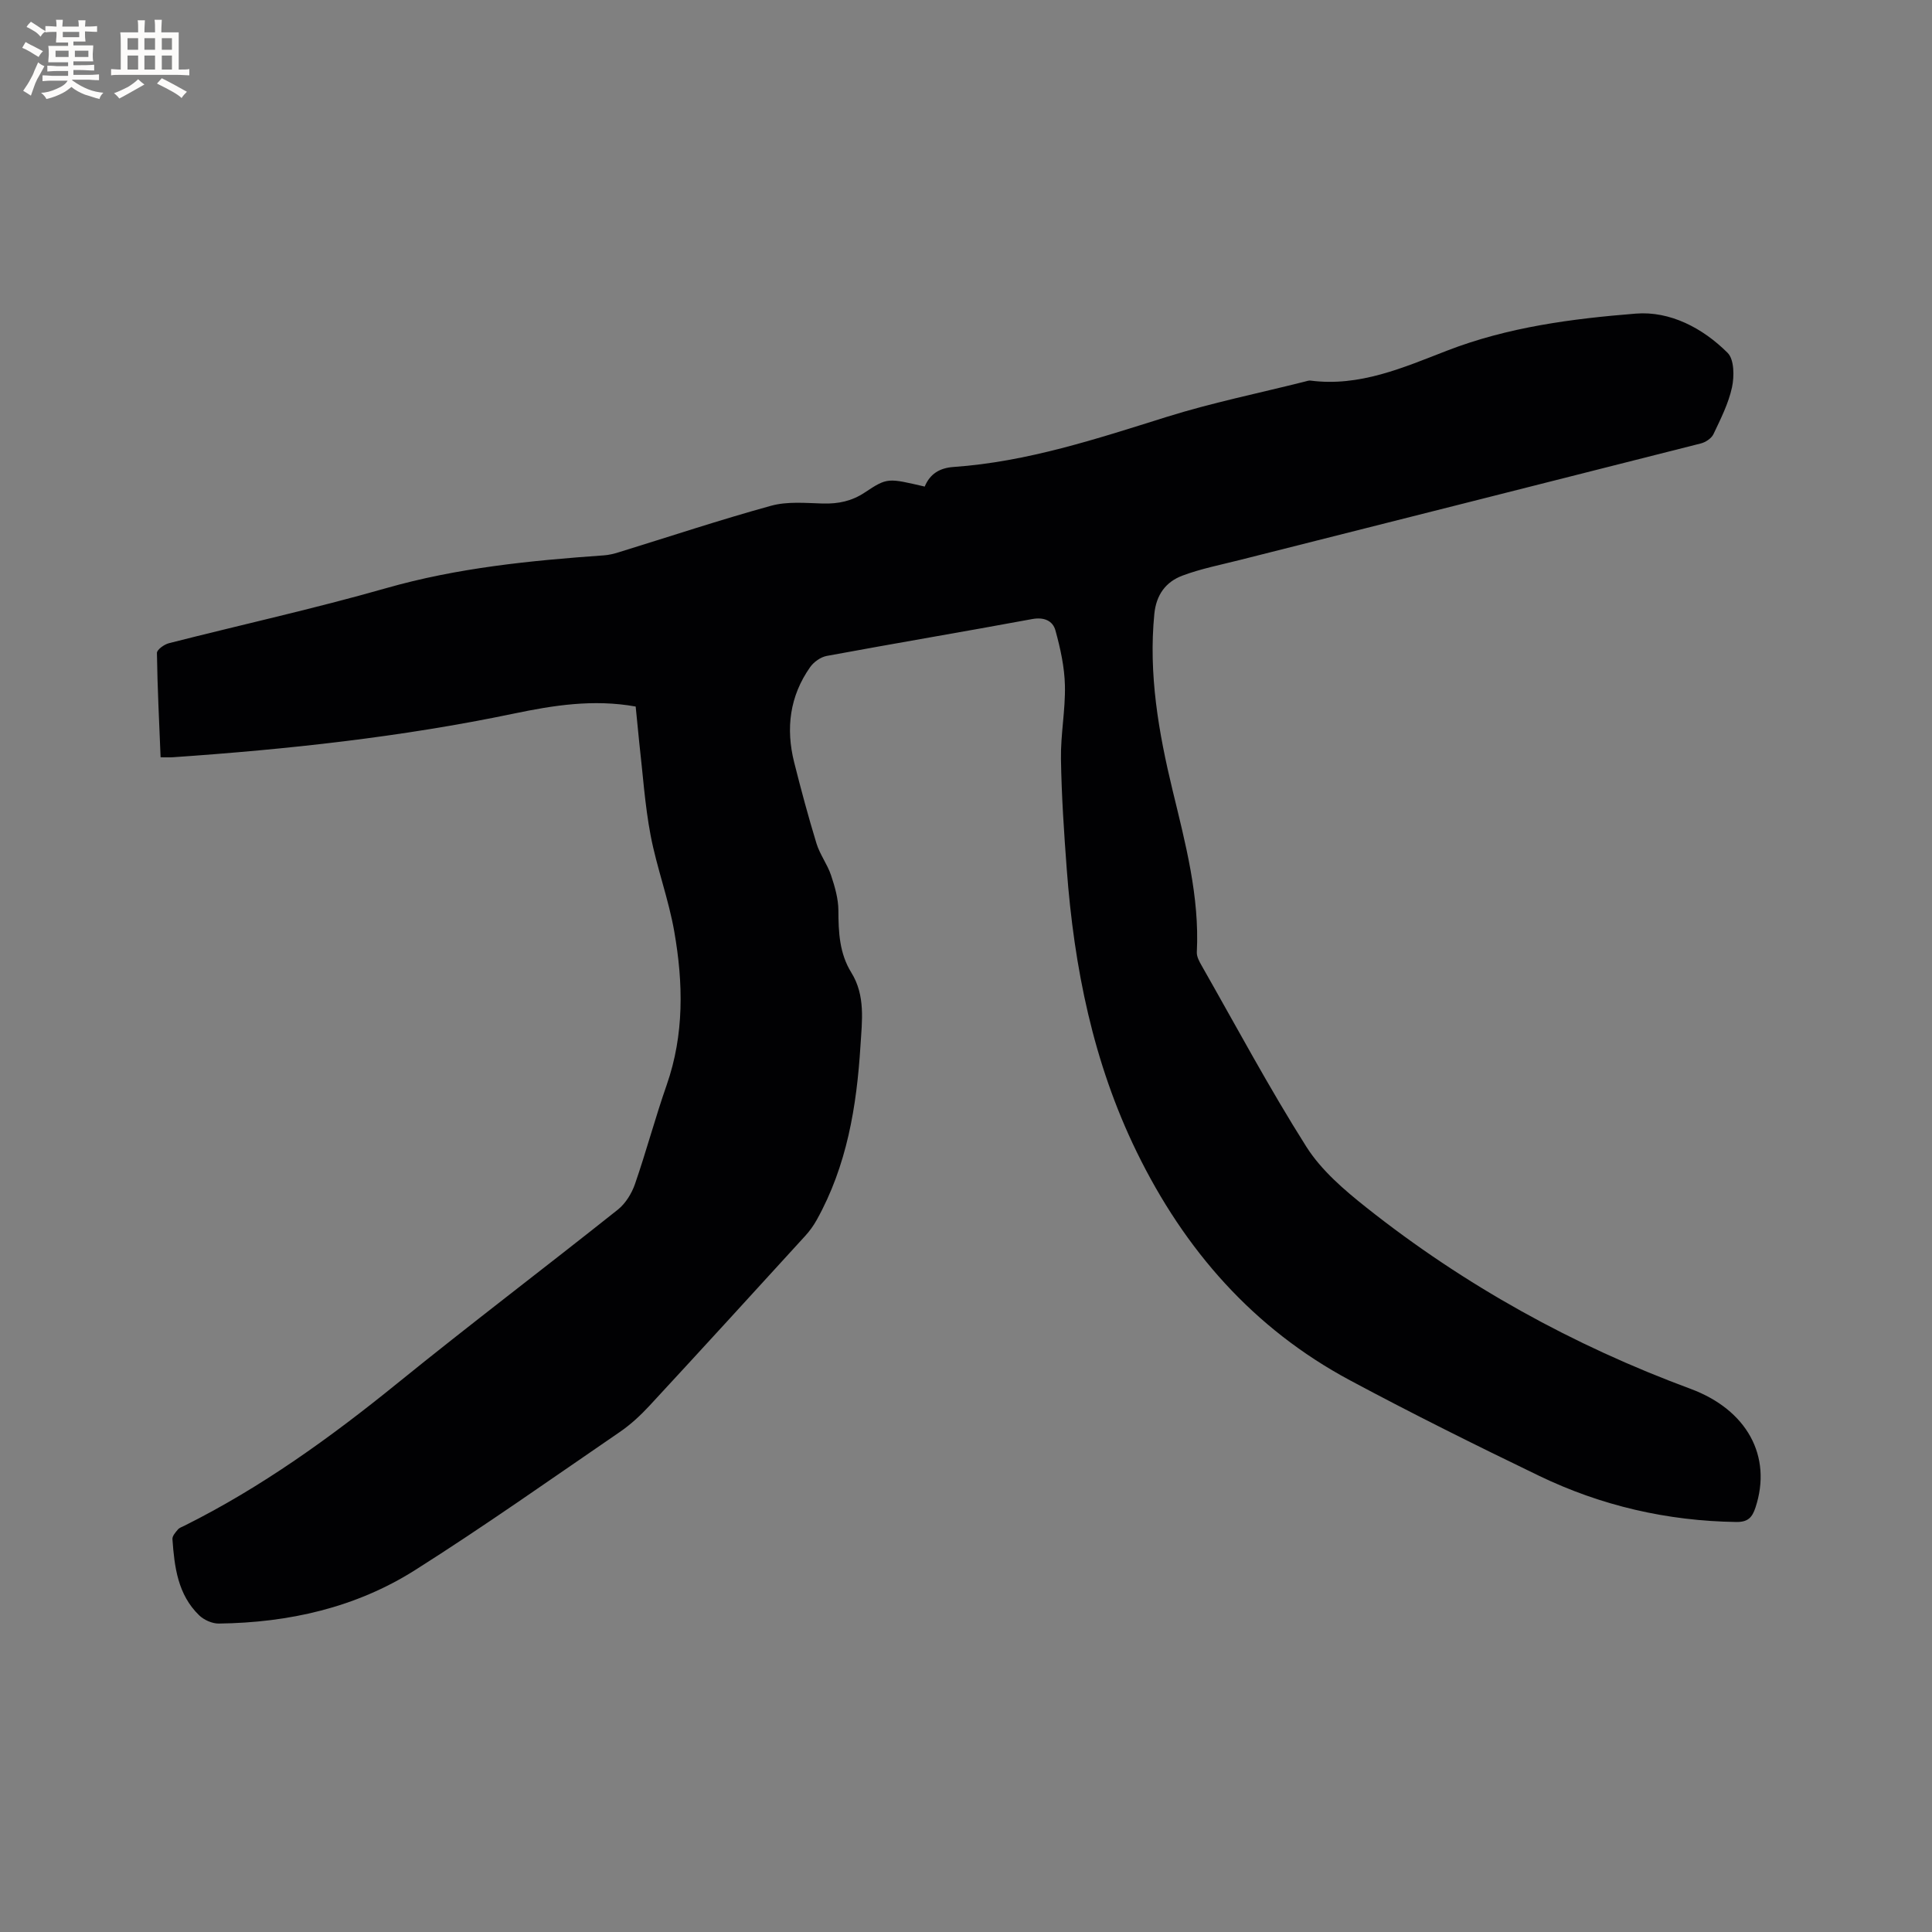 <svg enable-background="new 0 0 400 400" viewBox="0 0 400 400" xmlns="http://www.w3.org/2000/svg"><rect x="0" y="0" width="400" height="400" fill="#808080" stroke="none"/><path d="m131.61 146.28c-8.8-1.58-17.12-.23-25.27 1.47-23.29 4.86-46.86 7.4-70.55 9.03-.73.05-1.46.01-2.54.01-.29-7.25-.66-14.42-.76-21.6-.01-.68 1.5-1.77 2.48-2.02 14.98-3.82 30.09-7.15 44.95-11.39 14.8-4.23 29.9-5.72 45.12-6.8 1.03-.07 2.07-.33 3.07-.64 10.51-3.24 20.94-6.71 31.54-9.63 3.37-.93 7.15-.56 10.73-.46 3.17.08 5.95-.48 8.67-2.29 4.69-3.12 4.79-2.98 12.4-1.22 1.08-2.59 3.04-3.86 5.99-4.06 15.24-1.07 29.61-5.82 44.06-10.35 9.38-2.94 19.06-4.91 28.6-7.31.41-.1.85-.27 1.24-.22 10.14 1.32 19.23-2.71 28.22-6.19 12.65-4.9 25.88-6.62 39.11-7.68 7.08-.57 13.88 2.99 19.02 8.13 1.37 1.37 1.39 4.86.9 7.14-.73 3.36-2.35 6.55-3.84 9.69-.41.87-1.62 1.67-2.61 1.92-31.81 8.08-63.63 16.09-95.45 24.13-3.98 1.01-8.06 1.8-11.89 3.24-3.43 1.29-5.42 3.95-5.81 7.95-1.22 12.45.88 24.49 3.78 36.49 2.66 11.01 5.6 21.99 5.02 33.51-.05.95.55 2.01 1.06 2.9 7.13 12.52 13.93 25.25 21.63 37.41 3.09 4.87 7.82 8.92 12.42 12.57 20.32 16.12 42.79 28.53 67.1 37.53 11.63 4.31 16.98 13.9 13.45 24.59-.69 2.08-1.58 3.01-3.98 2.98-14.32-.21-27.97-3.36-40.82-9.56-13.16-6.35-26.25-12.86-39.13-19.76-20.02-10.72-34.26-26.99-44.17-47.28-9.03-18.49-12.97-38.22-14.49-58.54-.57-7.61-1.08-15.23-1.2-22.86-.08-5.06.94-10.15.82-15.21-.09-3.81-.94-7.67-1.96-11.37-.55-2.01-2.35-2.81-4.81-2.36-14.16 2.62-28.37 5.01-42.53 7.63-1.26.23-2.69 1.24-3.44 2.31-4.24 6-5.08 12.69-3.32 19.71 1.42 5.64 2.93 11.27 4.63 16.83.7 2.27 2.24 4.28 3 6.54.79 2.36 1.52 4.87 1.53 7.32.01 4.51.22 8.89 2.67 12.84 2.96 4.77 2.22 10.03 1.9 15.16-.78 12.56-2.81 24.85-9.05 36.05-.66 1.19-1.48 2.33-2.4 3.33-10.72 11.75-21.45 23.5-32.25 35.17-1.85 2-3.92 3.91-6.16 5.44-14.07 9.63-28 19.49-42.4 28.6-12.26 7.75-26.12 10.86-40.58 11.04-1.37.02-3.07-.74-4.07-1.7-4.44-4.29-5.13-10.03-5.54-15.79-.04-.64.64-1.4 1.13-1.98.32-.38.89-.55 1.36-.79 15.92-7.94 30.22-18.25 44.01-29.43 15.07-12.22 30.54-23.93 45.72-36.01 1.59-1.27 2.86-3.33 3.54-5.28 2.35-6.79 4.2-13.75 6.57-20.53 3.65-10.45 3.43-21.09 1.58-31.71-1.17-6.74-3.63-13.25-4.91-19.98-1.2-6.32-1.61-12.79-2.35-19.2-.25-2.37-.47-4.78-.74-7.46z" fill="#010103"/><g fill="#fcfbfa"><path d="m6.8 9.5c.6.3 1.3.7 2.1 1.1-.4.4-.7.8-.9 1.2-.7-.4-1.3-.8-1.8-1.1s-1.1-.6-1.6-.8c.2-.4.5-.8.7-1.2.4.2.8.5 1.5.8zm.9 6.9c-.3.6-.5 1.1-.7 1.7s-.4 1.1-.6 1.7c-.6-.4-1.1-.7-1.6-1 .7-1 1.2-1.8 1.5-2.4.3-.5.6-1.1.8-1.7.3-.6.5-1.2.8-1.8.3.3.8.6 1.3.8-.7 1.3-1.2 2.2-1.5 2.7zm.1-11c.4.3 1 .7 1.7 1.1-.5.2-.8.6-1.1 1.1-.5-.6-1-1-1.4-1.2s-.9-.6-1.5-.8c.2-.4.5-.7.9-1.1.5.3.9.6 1.4.9zm10.5 13.1c1 .4 2 .6 3.1.7-.4.4-.7.8-.8 1.3-.9-.2-1.9-.6-3-.9-1-.4-2-.9-2.8-1.6-.5.4-1.1.9-1.9 1.3s-1.9.9-3.3 1.2c-.1-.3-.5-.8-1.1-1.3 1 0 2.1-.3 3.2-.8 1.2-.5 1.9-1 2.3-1.7h-3.2c-.4 0-1 0-2 .1v-1.2c1 0 1.7.1 2 .1h3.3v-1h-2.3c-.2 0-.9 0-2 .1v-1.2c1.2 0 1.9.1 2 .1h2.3v-.8h-4.1c0-.7.1-1.2.1-1.6 0-.5 0-1.1-.1-1.8h4.1v-.7h-2.5c0-.6.1-1.1.1-1.6v-.6h-.5c-.4 0-1 0-1.8.1v-1.3c1.2 0 1.9.1 2.1.1h.2c0-.3 0-.8-.1-1.4h1.4c0 .6-.1 1-.1 1.4h3.4c0-.4 0-.8-.1-1.3h1.5c0 .4-.1.9-.1 1.3.7 0 1.5 0 2.5-.1v1.2c-1 0-1.8-.1-2.5-.1v.6c0 .3 0 .8.1 1.5h-2.5v.8h4.1c0 .7-.1 1.3-.1 1.8s0 1 .1 1.5h-4.1v.8h1.4c.8 0 1.8 0 2.9-.1v1.2c-1 0-1.9-.1-2.8-.1h-1.5v1h3.2c.3 0 1 0 2.1-.1v1.2c-1.1 0-1.8-.1-2.1-.1h-3.4l-.1.1c1.4 1 2.4 1.5 3.4 1.9zm-4.1-6.7v-1.3h-2.7v1.3zm2.2-4.1v-1.1h-3.4v1.1zm1.9 4.1v-1.3h-2.8v1.3z"/><path d="m37 6.7v2.3 5.4c1 0 1.8 0 2.2-.1v1.3c-.6 0-1.5-.1-2.5-.1h-11.9c-.7 0-1.3 0-1.8.1v-1.3c.5 0 1.1.1 2 .1v-5.2c0-1 0-1.8-.1-2.5h3.7c0-1.3 0-2.1-.1-2.5h1.5c0 .4-.1 1.3-.1 2.5h2.2c0-1.2 0-2.1-.1-2.6h1.5c0 .4-.1 1.3-.1 2.6zm-12.3 13.7c-.3-.4-.7-.8-1.1-1.1 1.1-.4 2.1-.9 2.9-1.3.8-.5 1.5-1 2.1-1.6.4.4.9.8 1.3 1.1-2.5 1.4-4.2 2.4-5.2 2.9zm3.9-10.1v-2.4h-2.2v2.4zm0 4.1v-2.9h-2.2v2.9zm3.5-4.1v-2.4h-2.2v2.4zm0 4.1v-2.9h-2.2v2.9zm.4 2.9 1-1.1c.6.3 1.4.7 2.5 1.3s2 1.1 2.7 1.5c-.4.4-.8.8-1.1 1.3-.8-.8-2.5-1.7-5.1-3zm3.1-7v-2.4h-2.1v2.4zm0 4.1v-2.9h-2.1v2.9z"/></g></svg>